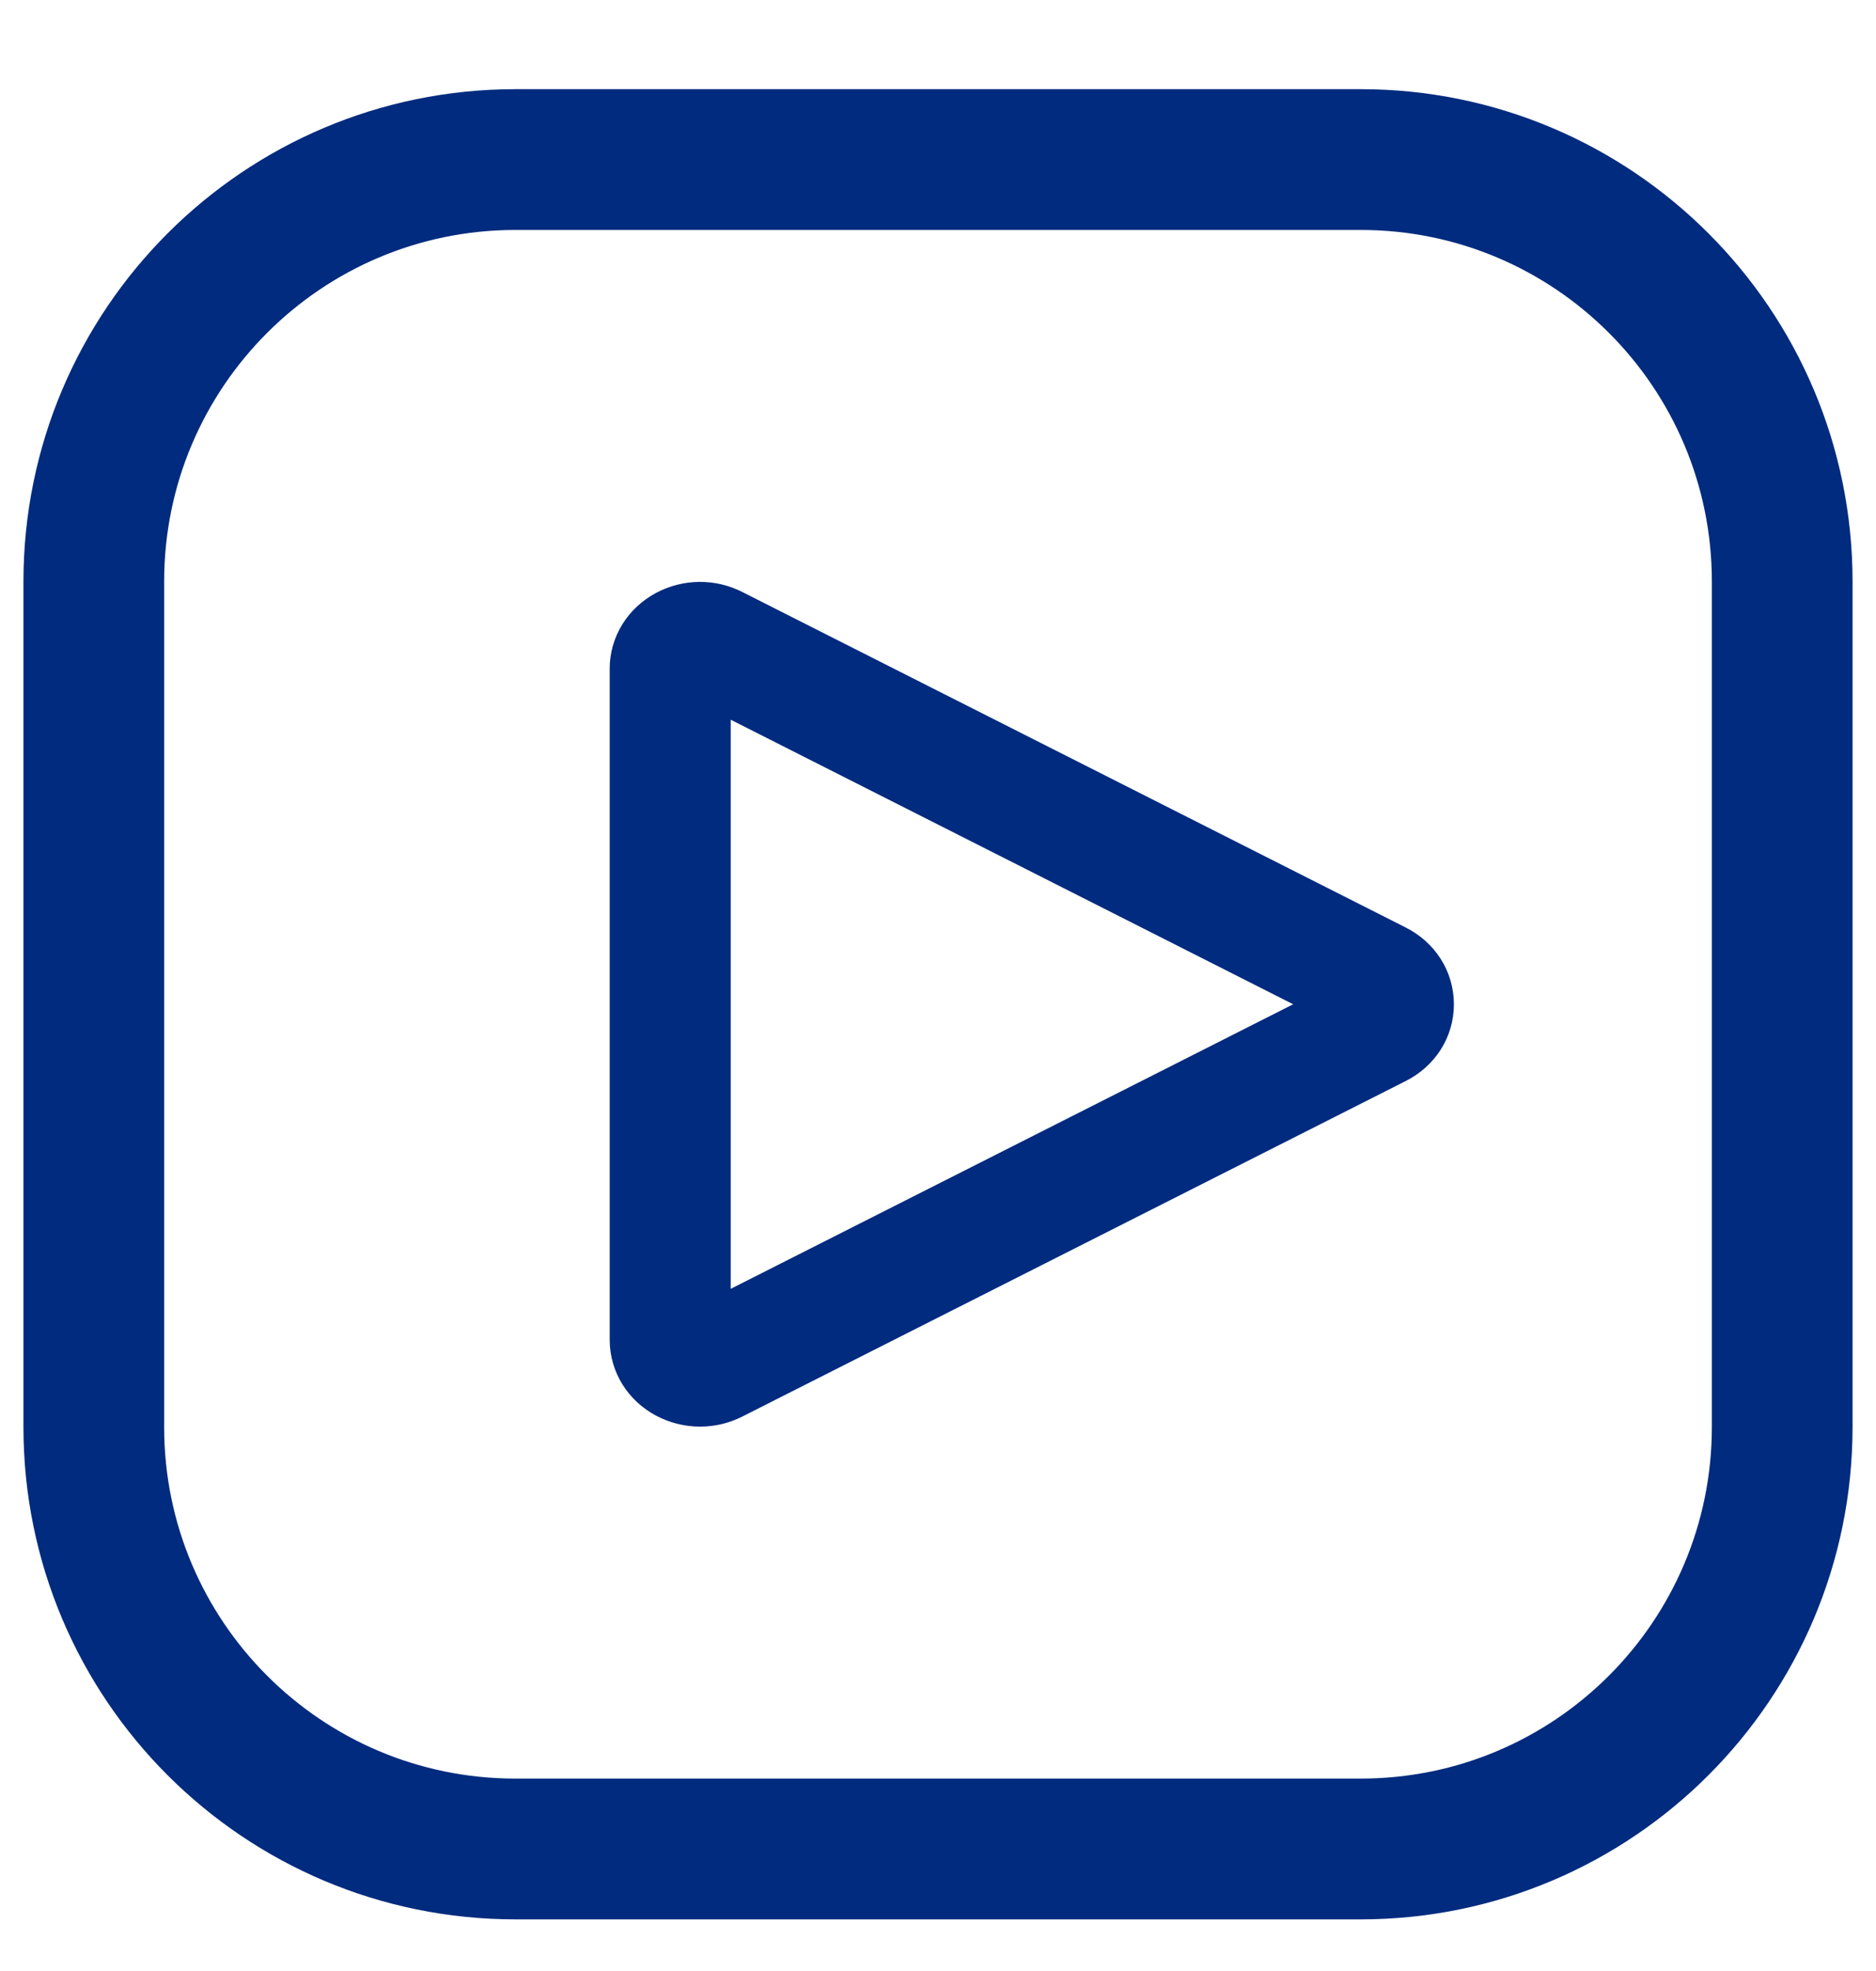 <?xml version="1.0" encoding="UTF-8"?><svg version="1.1" width="20px" height="21px" viewBox="0 0 20.0 21.0" xmlns="http://www.w3.org/2000/svg" xmlns:xlink="http://www.w3.org/1999/xlink"><defs><clipPath id="i0"><path d="M0.689,0.054 L7.76,3.628 C7.911,3.704 8,3.843 8,4 C8,4.157 7.911,4.296 7.76,4.372 L0.689,7.946 C0.618,7.982 0.541,8 0.464,8 C0.383,8 0.302,7.98 0.228,7.941 C0.085,7.864 0,7.727 0,7.575 L0,0.425 C0,0.273 0.085,0.137 0.228,0.059 C0.372,-0.018 0.544,-0.02 0.689,0.054 Z M0.465,0.265 C0.424,0.265 0.392,0.279 0.376,0.288 C0.35,0.302 0.29,0.343 0.29,0.425 L0.29,7.575 C0.29,7.657 0.35,7.698 0.376,7.712 C0.401,7.726 0.47,7.754 0.549,7.714 L7.62,4.139 C7.676,4.111 7.71,4.059 7.71,4 C7.71,3.941 7.676,3.889 7.62,3.861 L0.549,0.286 C0.519,0.271 0.49,0.265 0.465,0.265 Z"></path></clipPath></defs><g transform="translate(-103.0 -432.0)"><g transform="translate(104 235.5)"><g transform="translate(0.0 198.2)"><path d="M4.496,0 L13.505,0 C15.987,0 18,2.012 18,4.496 L18,13.504 C18,15.987 15.988,18 13.505,18 L4.496,18 C2.013,18 0,15.988 0,13.504 L0,4.496 C0,2.013 2.013,0 4.496,0 Z" stroke="#002B7E" stroke-width="1.5" fill="none" stroke-linecap="round" stroke-linejoin="round"></path><g transform="translate(6 5)"><g clip-path="url(#i0)"><polygon points="0,0 8,0 8,8 0,8 0,0" stroke="none" fill="#002B7E"></polygon></g><path d="M0.465,0.265 C0.424,0.265 0.392,0.279 0.376,0.288 C0.35,0.302 0.29,0.343 0.29,0.425 L0.29,7.575 C0.29,7.657 0.35,7.698 0.376,7.712 C0.401,7.726 0.47,7.754 0.549,7.714 L7.62,4.139 C7.676,4.111 7.71,4.059 7.71,4 C7.71,3.941 7.676,3.889 7.62,3.861 L0.549,0.286 C0.519,0.271 0.49,0.265 0.465,0.265 M0.464,8 C0.383,8 0.302,7.98 0.228,7.941 C0.085,7.864 0,7.727 0,7.575 L0,0.425 C0,0.273 0.085,0.137 0.228,0.059 C0.372,-0.018 0.544,-0.02 0.689,0.054 L7.76,3.628 C7.911,3.704 8,3.843 8,4 C8,4.157 7.911,4.296 7.76,4.372 L0.689,7.946 C0.618,7.982 0.541,8 0.464,8" stroke="#002B7E" stroke-width="1" fill="none" stroke-linecap="round" stroke-linejoin="round"></path></g></g></g></g></svg>